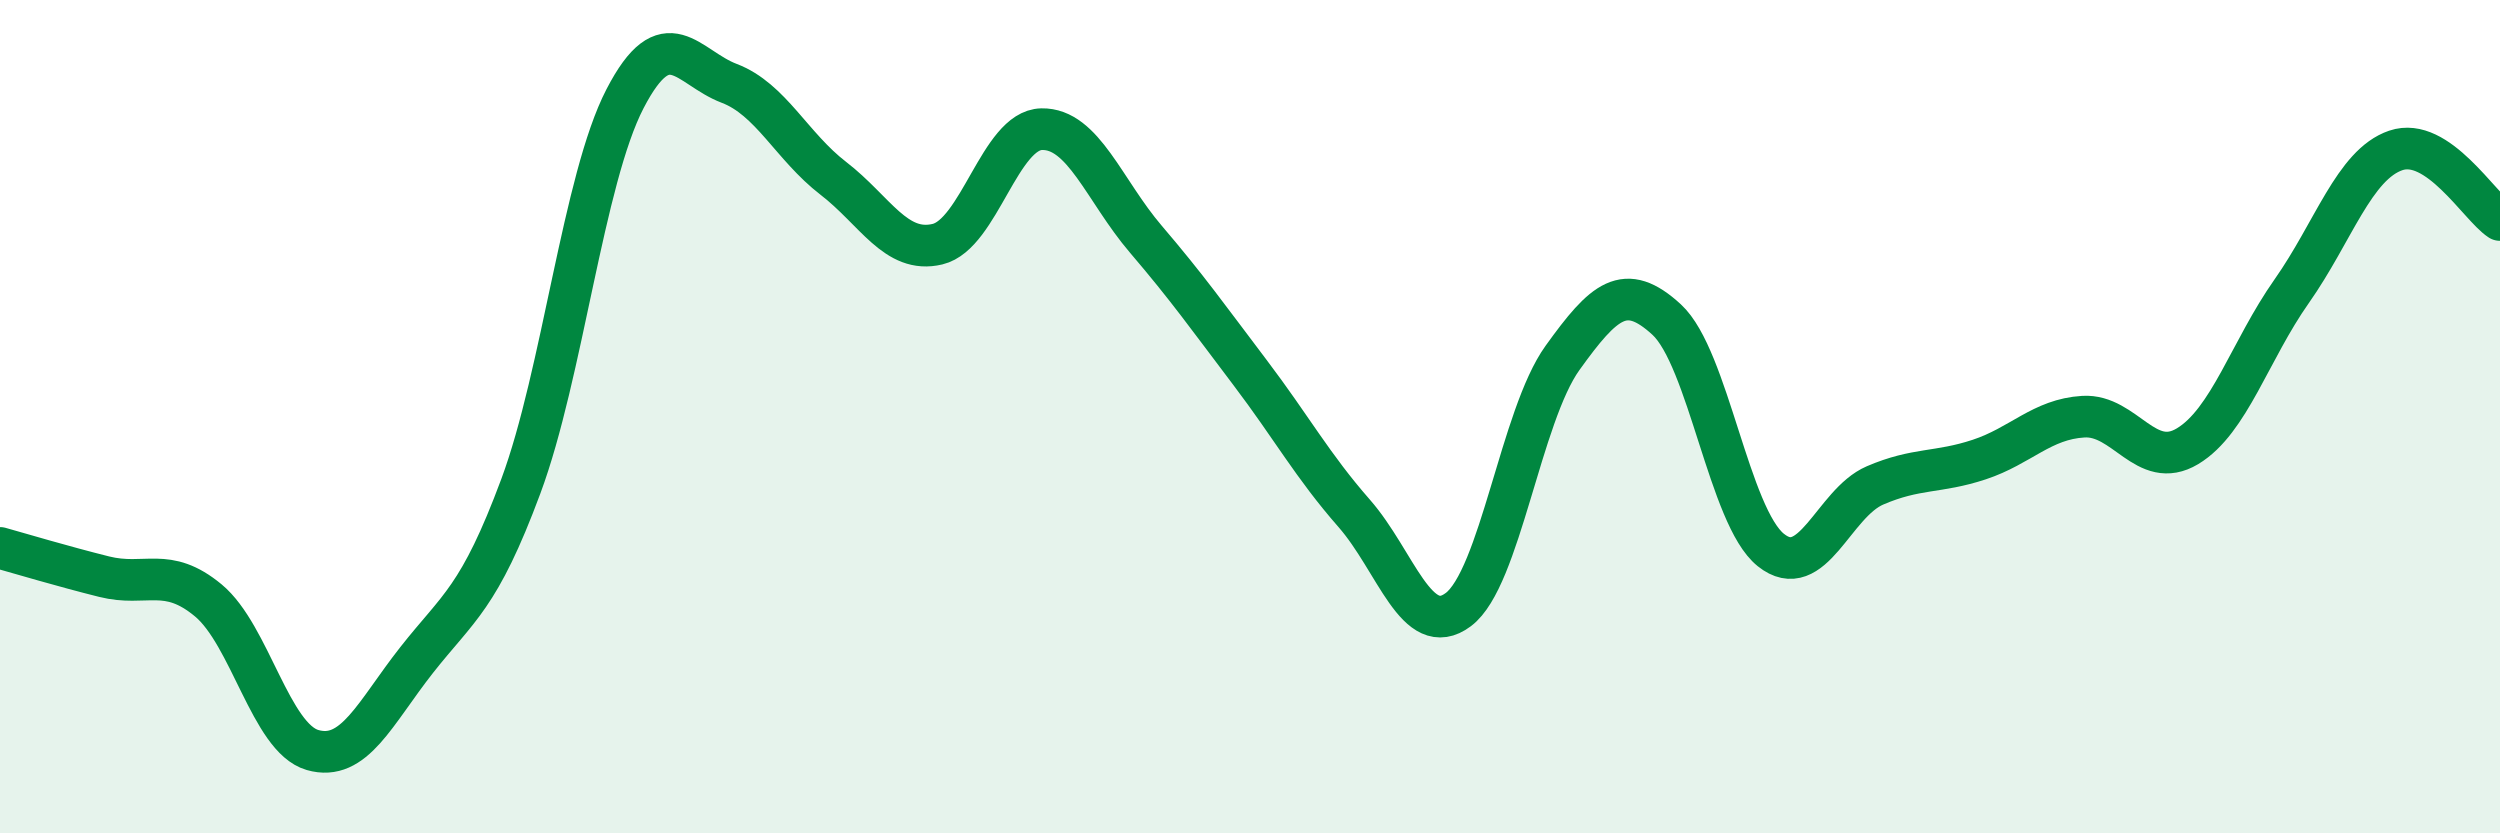 
    <svg width="60" height="20" viewBox="0 0 60 20" xmlns="http://www.w3.org/2000/svg">
      <path
        d="M 0,13.15 C 0.5,13.29 1.5,13.59 2.5,13.84 C 3.5,14.09 4,13.58 5,14.41 C 6,15.24 6.5,17.71 7.5,18 C 8.5,18.29 9,17.11 10,15.84 C 11,14.57 11.5,14.36 12.5,11.67 C 13.5,8.98 14,4.3 15,2.37 C 16,0.44 16.5,1.62 17.5,2 C 18.5,2.38 19,3.51 20,4.28 C 21,5.05 21.5,6.1 22.5,5.86 C 23.5,5.62 24,3.12 25,3.1 C 26,3.08 26.5,4.57 27.5,5.74 C 28.5,6.91 29,7.62 30,8.94 C 31,10.26 31.5,11.18 32.5,12.32 C 33.5,13.46 34,15.38 35,14.63 C 36,13.88 36.5,9.98 37.5,8.59 C 38.5,7.2 39,6.75 40,7.67 C 41,8.59 41.5,12.4 42.5,13.2 C 43.5,14 44,12.08 45,11.65 C 46,11.22 46.5,11.36 47.5,11.03 C 48.5,10.7 49,10.06 50,10 C 51,9.94 51.5,11.31 52.5,10.71 C 53.5,10.11 54,8.41 55,6.99 C 56,5.57 56.5,3.95 57.5,3.61 C 58.5,3.27 59.5,4.95 60,5.28L60 20L0 20Z"
        fill="#008740"
        opacity="0.1"
        stroke-linecap="round"
        stroke-linejoin="round"
      />
      <path
        d="M 0,13.15 C 0.5,13.29 1.5,13.59 2.5,13.84 C 3.5,14.09 4,13.58 5,14.41 C 6,15.24 6.5,17.71 7.5,18 C 8.5,18.29 9,17.11 10,15.84 C 11,14.57 11.5,14.36 12.5,11.67 C 13.5,8.98 14,4.3 15,2.37 C 16,0.44 16.5,1.62 17.5,2 C 18.5,2.38 19,3.51 20,4.28 C 21,5.05 21.5,6.1 22.5,5.86 C 23.5,5.62 24,3.12 25,3.1 C 26,3.08 26.5,4.57 27.5,5.74 C 28.5,6.91 29,7.62 30,8.94 C 31,10.26 31.5,11.18 32.5,12.32 C 33.5,13.46 34,15.38 35,14.63 C 36,13.88 36.5,9.98 37.5,8.59 C 38.5,7.2 39,6.75 40,7.67 C 41,8.59 41.5,12.4 42.5,13.2 C 43.5,14 44,12.08 45,11.65 C 46,11.22 46.5,11.36 47.5,11.03 C 48.5,10.7 49,10.06 50,10 C 51,9.94 51.5,11.31 52.5,10.71 C 53.5,10.11 54,8.41 55,6.99 C 56,5.57 56.5,3.95 57.5,3.61 C 58.5,3.27 59.5,4.95 60,5.28"
        stroke="#008740"
        stroke-width="1"
        fill="none"
        stroke-linecap="round"
        stroke-linejoin="round"
      />
    </svg>
  